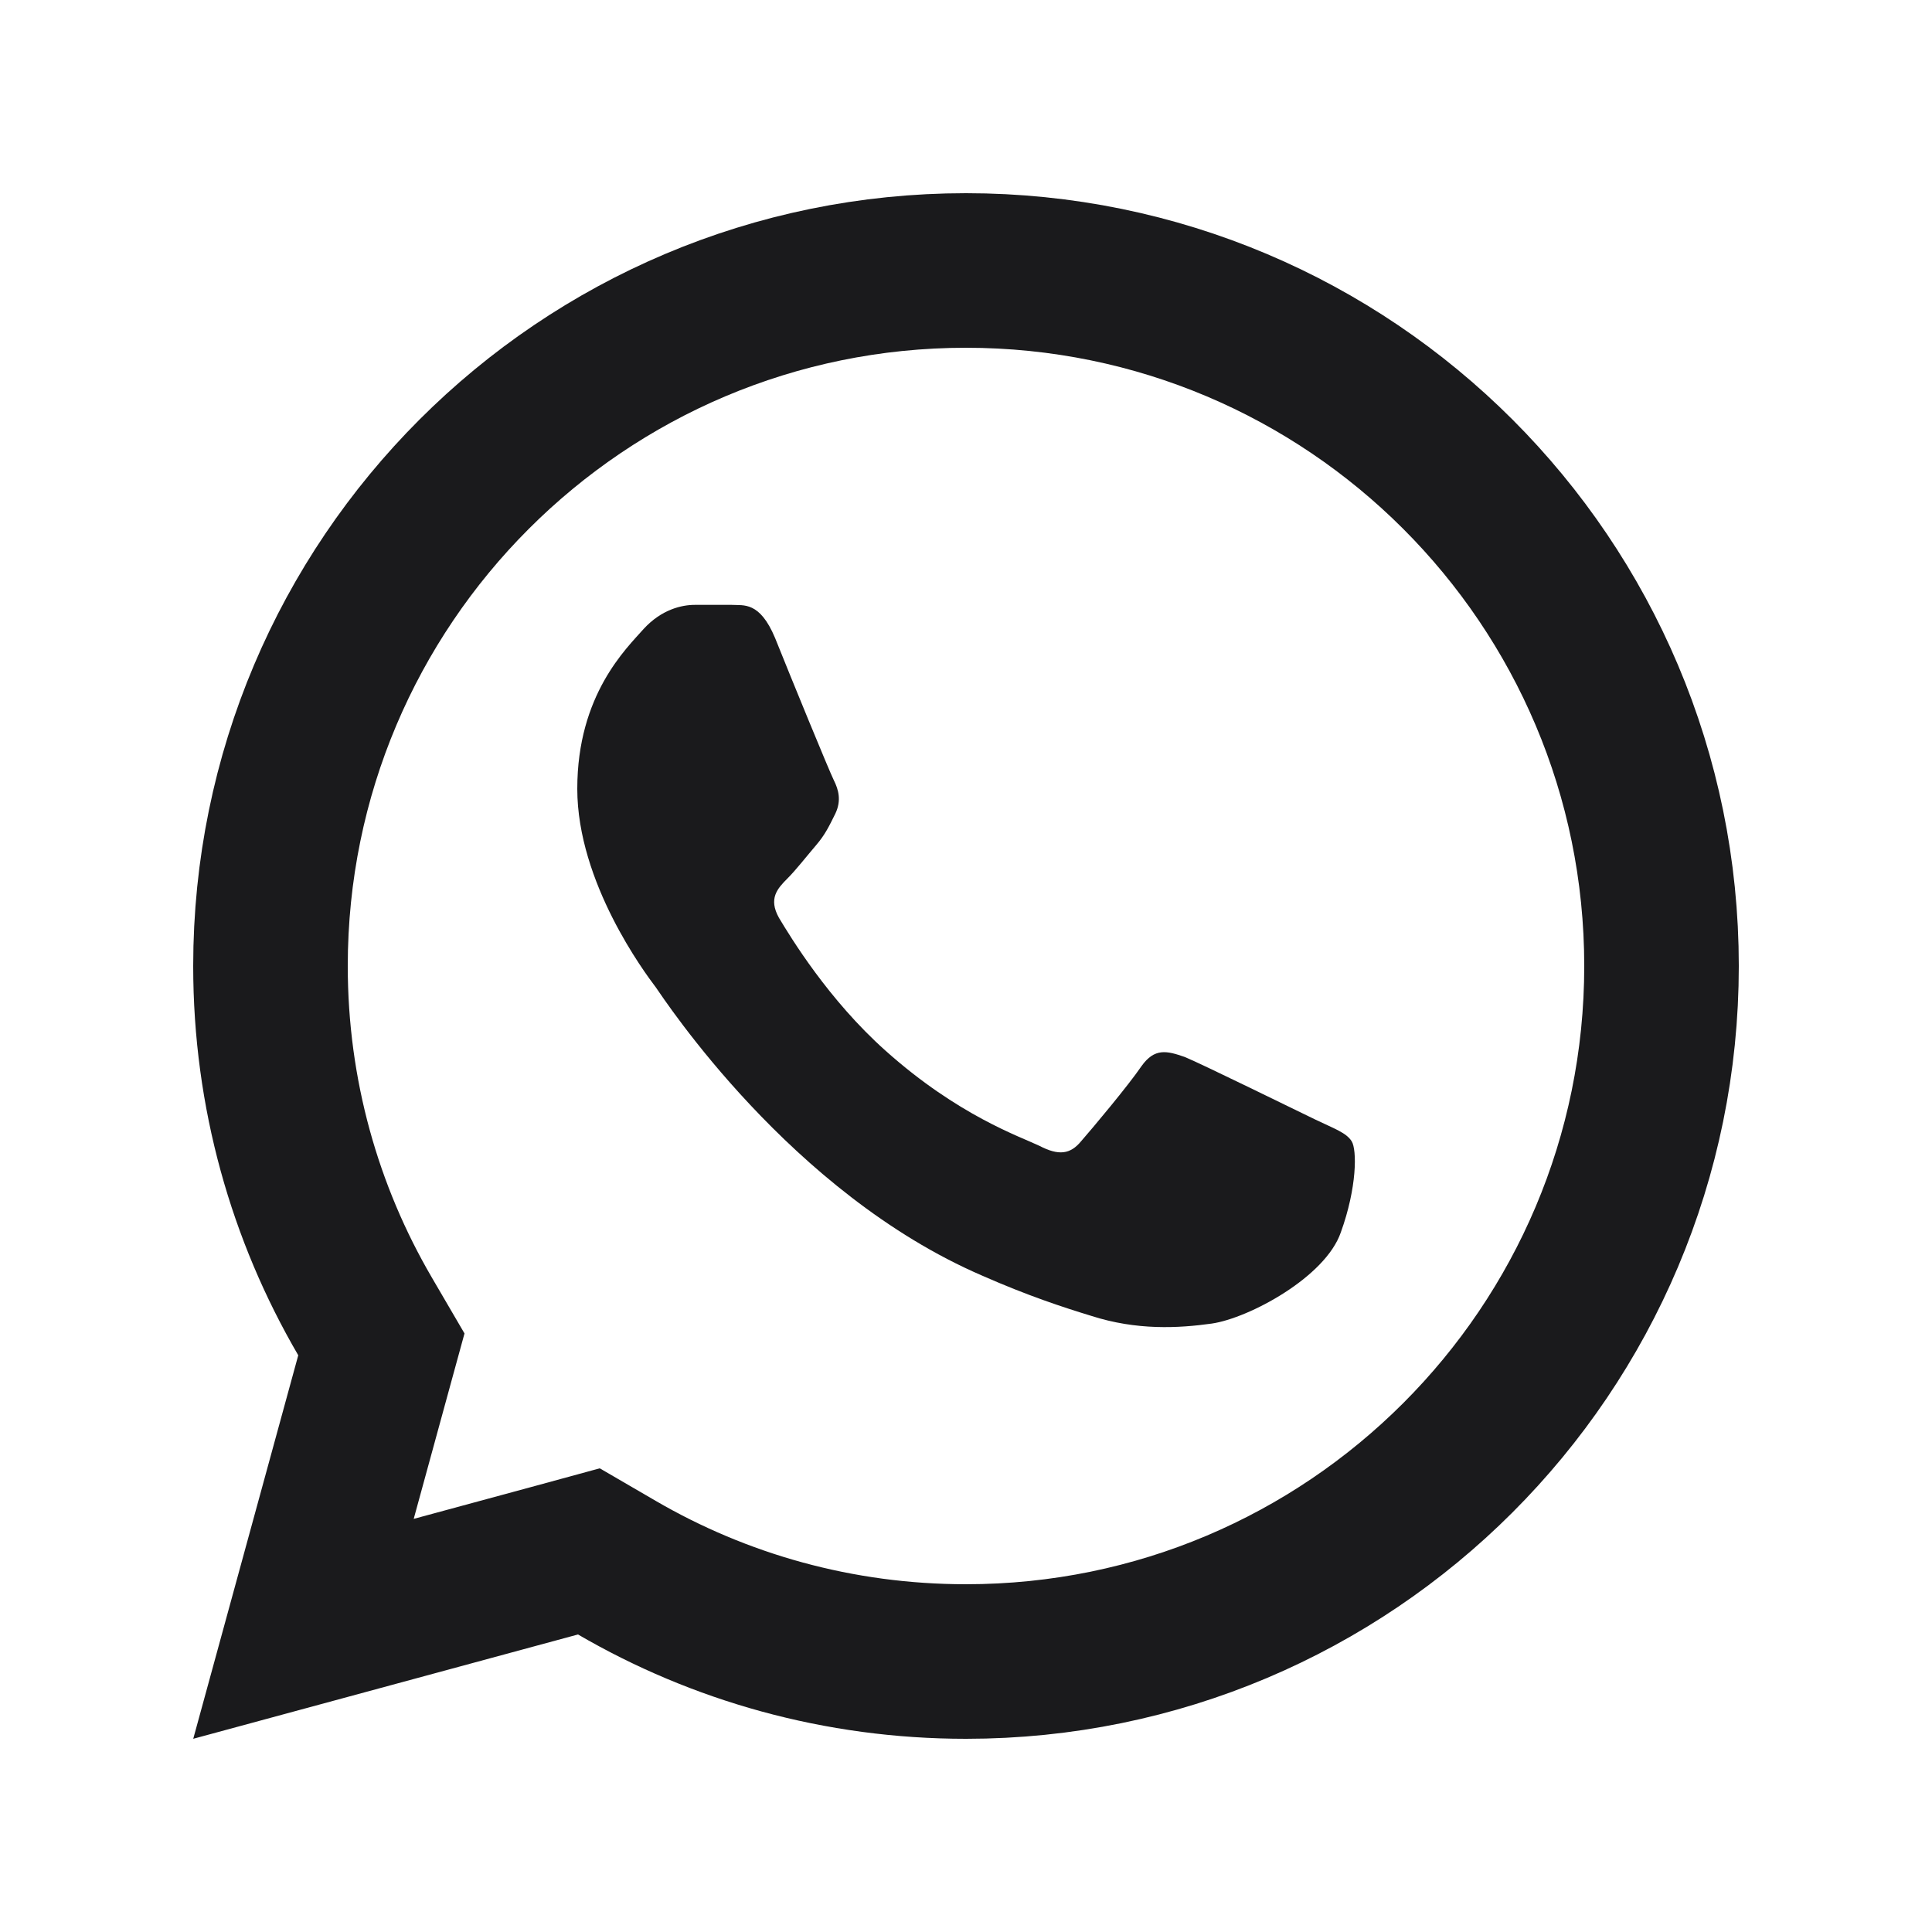 <?xml version="1.0" encoding="UTF-8"?> <svg xmlns="http://www.w3.org/2000/svg" width="25" height="25" viewBox="0 0 25 25" fill="none"> <path d="M7.981 20.285L7.62 20.075L7.217 20.185L3.927 21.077L4.824 17.801L4.935 17.396L4.723 17.033C3.946 15.702 3.5 14.155 3.5 12.5C3.5 7.529 7.529 3.5 12.5 3.5C17.471 3.5 21.5 7.529 21.5 12.5C21.5 17.471 17.471 21.5 12.5 21.5C10.851 21.5 9.309 21.058 7.981 20.285Z" stroke="#1A1A1C" stroke-width="2"></path> <path d="M15.33 13.677C15.55 13.767 16.77 14.367 17.02 14.487C17.27 14.607 17.42 14.657 17.49 14.767C17.56 14.877 17.56 15.367 17.35 15.947C17.15 16.527 16.16 17.057 15.68 17.127C15.25 17.187 14.71 17.217 14.12 17.027C13.76 16.917 13.3 16.767 12.71 16.507C10.23 15.437 8.6 12.937 8.48 12.767L8.478 12.765C8.35 12.595 7.47 11.421 7.47 10.207C7.47 8.987 8.11 8.387 8.33 8.137C8.56 7.887 8.82 7.827 8.99 7.827H9.47C9.62 7.837 9.83 7.777 10.03 8.257C10.23 8.757 10.73 9.977 10.79 10.097C10.85 10.217 10.89 10.357 10.81 10.527C10.73 10.687 10.68 10.797 10.56 10.937C10.44 11.077 10.3 11.257 10.19 11.367C10.06 11.497 9.94 11.627 10.08 11.877C10.23 12.127 10.72 12.937 11.46 13.597C12.4 14.437 13.2 14.707 13.45 14.827C13.7 14.957 13.85 14.937 13.99 14.767C14.13 14.607 14.6 14.047 14.77 13.797C14.94 13.557 15.1 13.597 15.33 13.677Z" fill="#1A1A1C"></path> </svg> 
